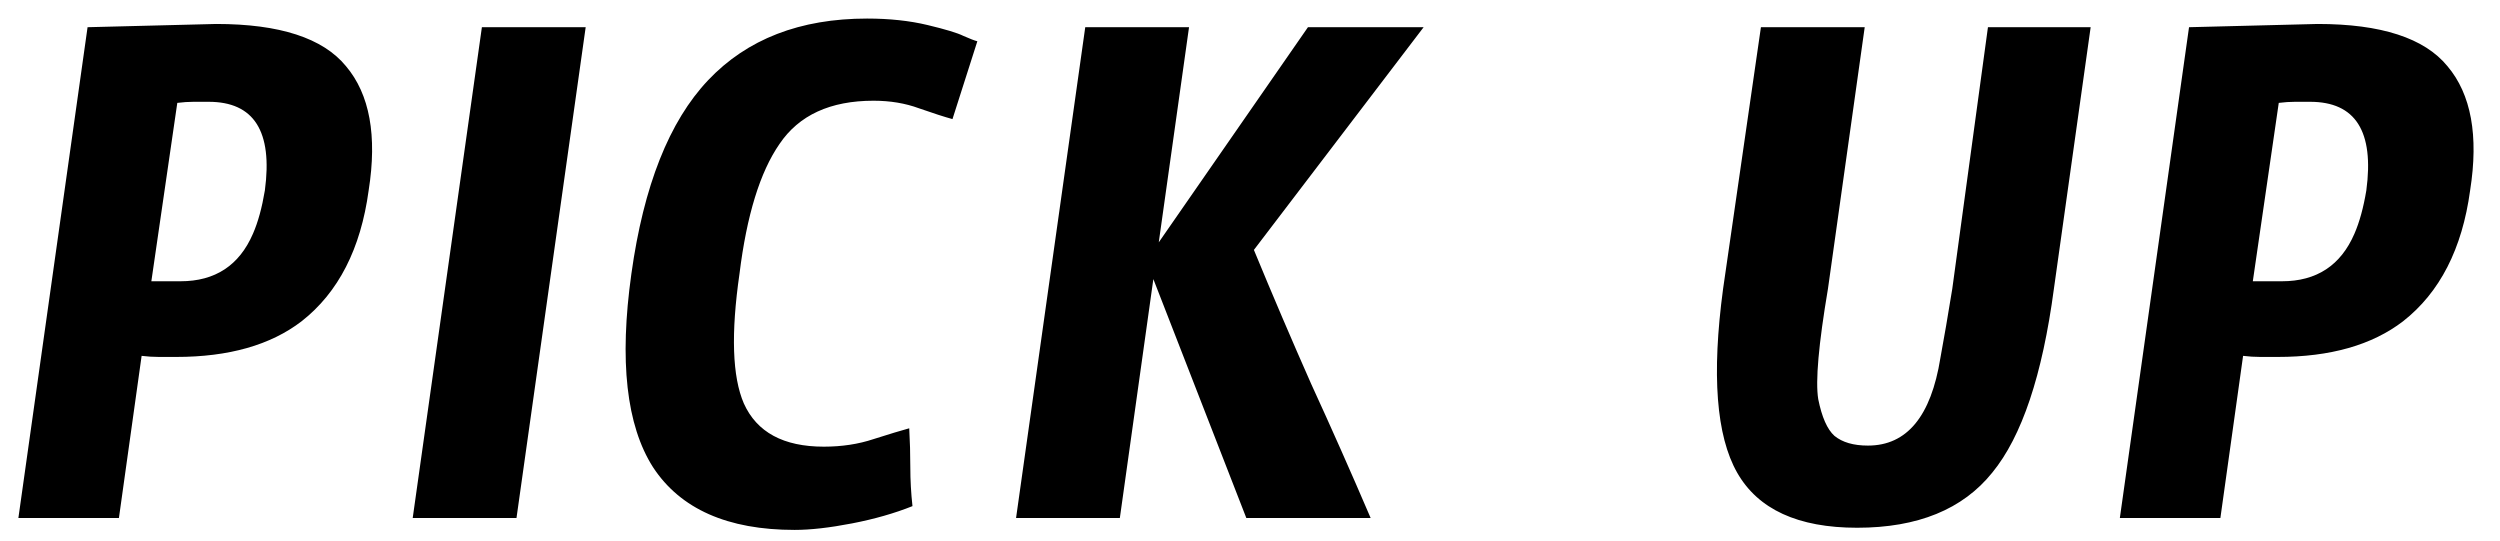 <svg width="111" height="24" viewBox="0 0 111 24" fill="none" xmlns="http://www.w3.org/2000/svg">
<path d="M9.264 4.52C9.04 4.52 8.816 4.52 8.592 4.52C8.368 4.52 8.128 4.536 7.872 4.568L6.72 12.488H8.016C9.552 12.488 10.624 11.784 11.232 10.376C11.456 9.864 11.632 9.224 11.76 8.456C12.112 5.832 11.28 4.52 9.264 4.52ZM3.888 1.208L9.6 1.064C12.416 1.064 14.336 1.688 15.36 2.936C16.416 4.184 16.752 6.024 16.368 8.456C16.016 11.048 15.024 12.984 13.392 14.264C12.016 15.32 10.16 15.848 7.824 15.848C7.568 15.848 7.312 15.848 7.056 15.848C6.8 15.848 6.544 15.832 6.288 15.8L5.28 23H0.816L3.888 1.208ZM22.932 23H18.324L21.396 1.208H26.004L22.932 23ZM32.834 12.152C32.45 14.808 32.514 16.728 33.026 17.912C33.602 19.192 34.786 19.832 36.578 19.832C37.378 19.832 38.114 19.72 38.786 19.496C39.49 19.272 40.018 19.112 40.37 19.016C40.402 19.592 40.418 20.168 40.418 20.744C40.418 21.32 40.45 21.896 40.514 22.472C39.714 22.792 38.818 23.048 37.826 23.24C36.834 23.432 35.986 23.528 35.282 23.528C32.306 23.528 30.21 22.6 28.994 20.744C27.81 18.888 27.49 16.024 28.034 12.152C28.578 8.248 29.714 5.384 31.442 3.56C33.17 1.736 35.522 0.824 38.498 0.824C39.49 0.824 40.386 0.92 41.186 1.112C41.986 1.304 42.514 1.464 42.77 1.592C43.058 1.72 43.266 1.8 43.394 1.832L42.29 5.288C41.938 5.192 41.442 5.032 40.802 4.808C40.194 4.584 39.522 4.472 38.786 4.472C36.866 4.472 35.474 5.112 34.61 6.392C33.746 7.64 33.154 9.56 32.834 12.152ZM48.185 1.208H52.793L51.449 10.76L58.073 1.208H63.209L55.673 11.096C56.505 13.112 57.353 15.096 58.217 17.048C59.113 19 59.993 20.984 60.857 23H55.337L51.209 12.392L49.721 23H45.113L48.185 1.208ZM78.185 1.208H82.793L81.161 12.824C80.745 15.288 80.601 16.92 80.729 17.72C80.889 18.52 81.129 19.064 81.449 19.352C81.801 19.64 82.297 19.784 82.937 19.784C84.665 19.784 85.737 18.488 86.153 15.896C86.313 15.032 86.489 14.008 86.681 12.824L88.265 1.208H92.825L91.193 12.824C90.681 16.664 89.769 19.384 88.457 20.984C87.145 22.616 85.145 23.432 82.457 23.432C79.833 23.432 78.057 22.616 77.129 20.984C76.201 19.352 75.993 16.632 76.505 12.824L78.185 1.208ZM102.569 4.52C102.345 4.52 102.121 4.52 101.897 4.52C101.673 4.52 101.433 4.536 101.177 4.568L100.025 12.488H101.321C102.857 12.488 103.929 11.784 104.537 10.376C104.761 9.864 104.937 9.224 105.065 8.456C105.417 5.832 104.585 4.52 102.569 4.52ZM97.193 1.208L102.905 1.064C105.721 1.064 107.641 1.688 108.665 2.936C109.721 4.184 110.057 6.024 109.673 8.456C109.321 11.048 108.329 12.984 106.697 14.264C105.321 15.32 103.465 15.848 101.129 15.848C100.873 15.848 100.617 15.848 100.361 15.848C100.105 15.848 99.849 15.832 99.593 15.8L98.585 23H94.121L97.193 1.208Z" fill="black"/>
</svg>
